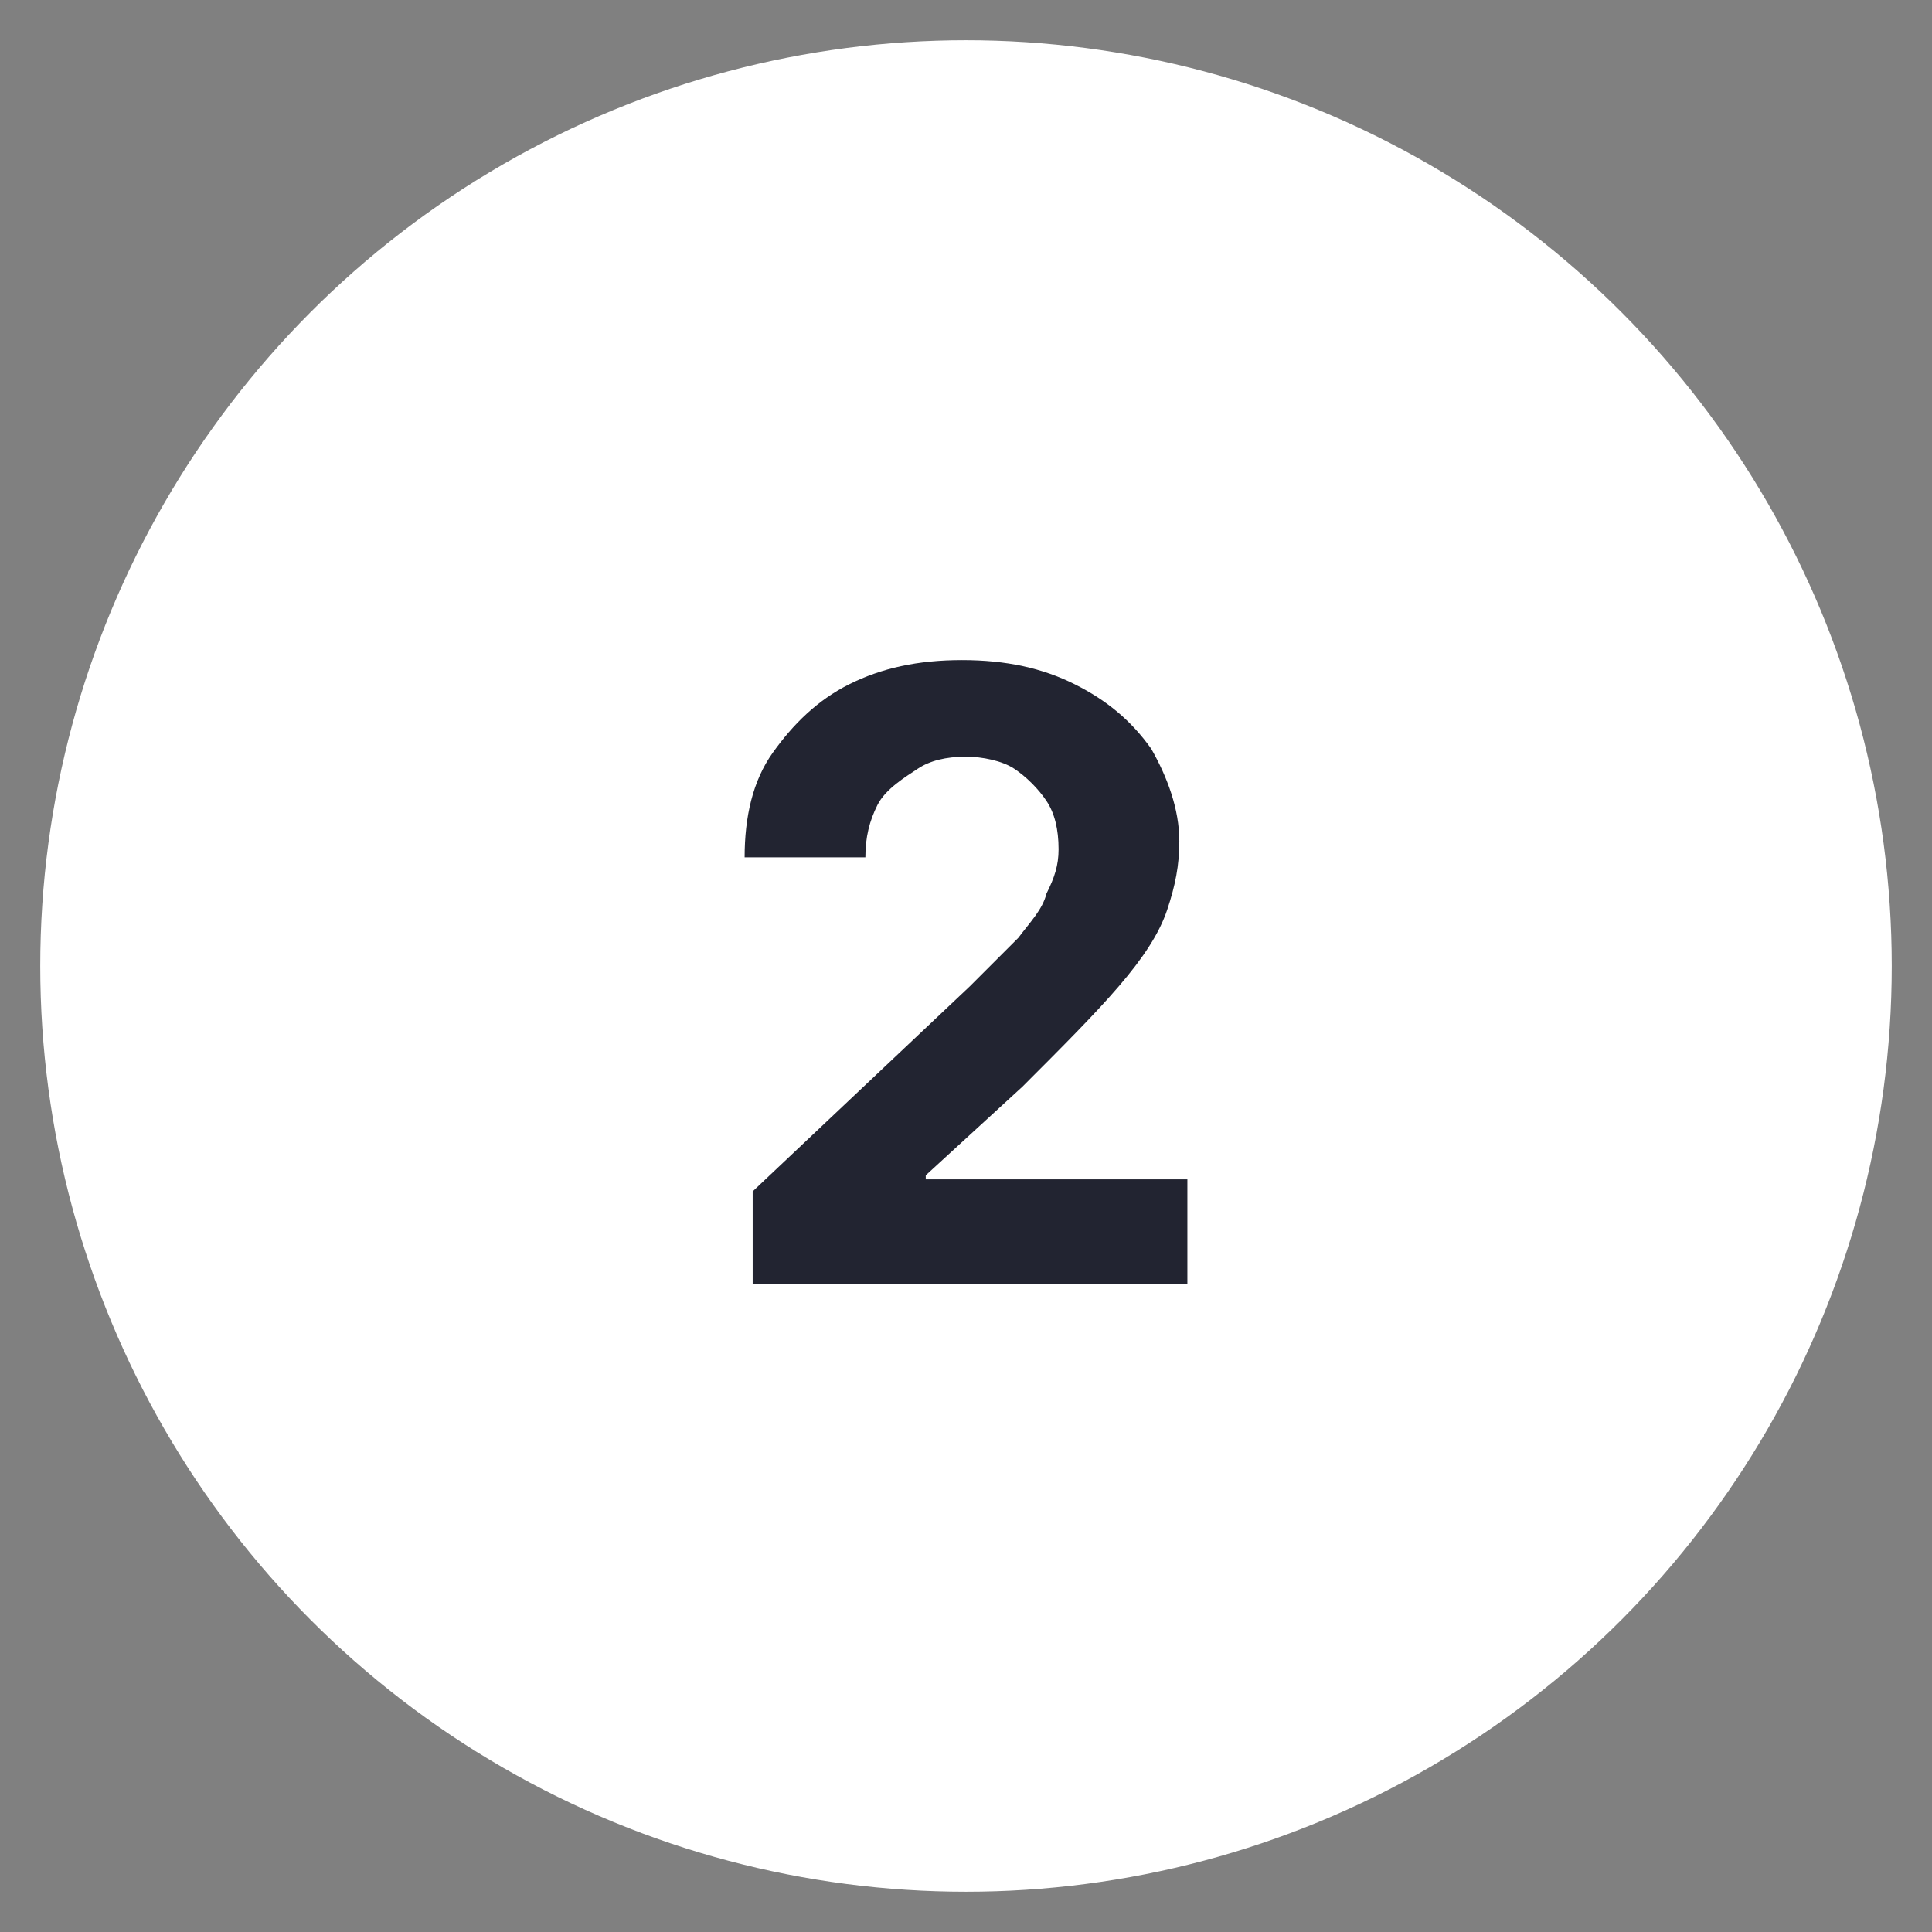 <?xml version="1.0" encoding="UTF-8"?>
<svg xmlns="http://www.w3.org/2000/svg" xmlns:xlink="http://www.w3.org/1999/xlink" version="1.1" id="Capa_1" x="0px" y="0px" viewBox="0 0 48 48" style="enable-background:new 0 0 48 48;" xml:space="preserve">
<rect x="0" y="0" width="48" height="48" fill="#808080" stroke="none"/>
<style type="text/css">
	.st0{fill:#FFFFFF;}
	.st1{fill:#222431;}
</style>
<g>
	<circle class="st0" cx="24" cy="24" r="23"></circle>
</g>
<g>
	<g>
		<path class="st1" d="M18.7,31.9v-2.3l5.4-5.1c0.5-0.5,0.9-0.9,1.2-1.2c0.3-0.4,0.6-0.7,0.7-1.1c0.2-0.4,0.3-0.7,0.3-1.1    c0-0.5-0.1-0.9-0.3-1.2s-0.5-0.6-0.8-0.8s-0.8-0.3-1.2-0.3c-0.5,0-0.9,0.1-1.2,0.3S22,19.6,21.8,20s-0.3,0.8-0.3,1.3h-3    c0-1,0.2-1.9,0.7-2.6c0.5-0.7,1.1-1.3,1.9-1.7c0.8-0.4,1.7-0.6,2.8-0.6c1.1,0,2,0.2,2.8,0.6c0.8,0.4,1.4,0.9,1.9,1.6    c0.4,0.7,0.7,1.5,0.7,2.3c0,0.6-0.1,1.1-0.3,1.7c-0.2,0.6-0.6,1.2-1.2,1.9c-0.6,0.7-1.4,1.5-2.4,2.5L23,29.2v0.1h6.5v2.6H18.7z"></path>
	</g>
</g>
</svg>
